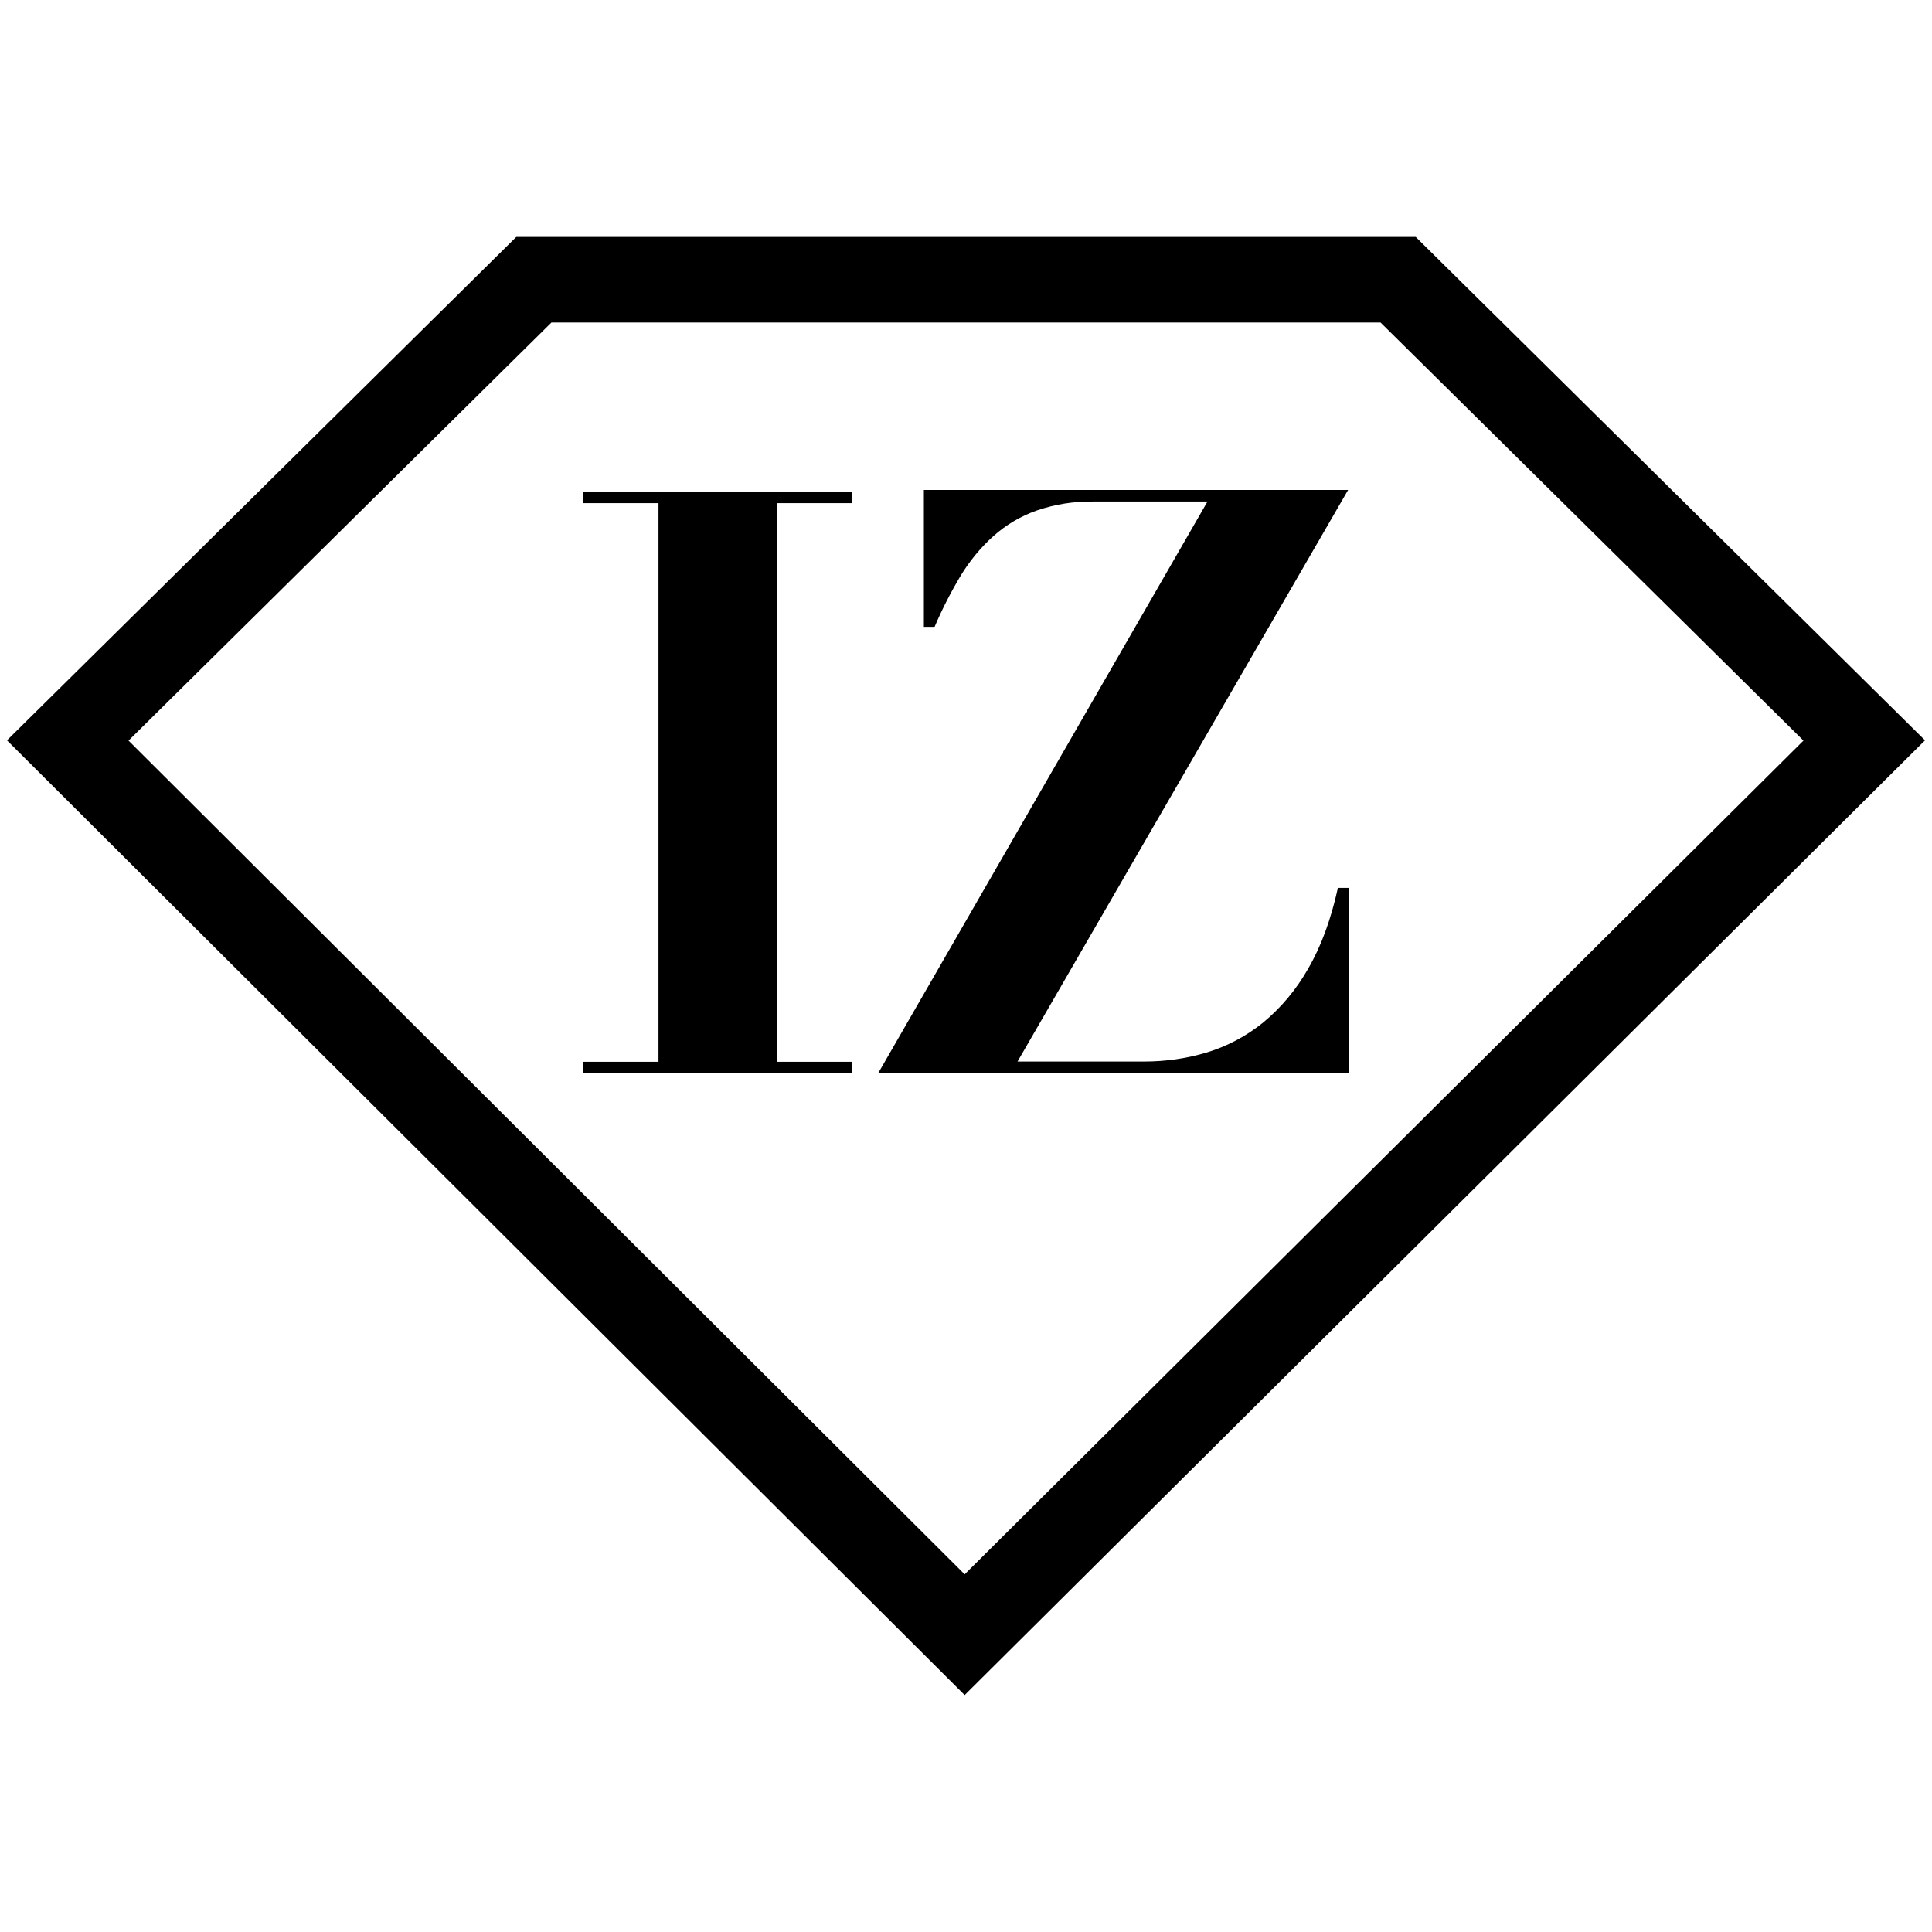 <?xml version="1.0" encoding="UTF-8"?> <!-- Generator: Adobe Illustrator 22.0.1, SVG Export Plug-In . SVG Version: 6.00 Build 0) --> <svg xmlns="http://www.w3.org/2000/svg" xmlns:xlink="http://www.w3.org/1999/xlink" id="Слой_1" x="0px" y="0px" viewBox="0 0 720 720" style="enable-background:new 0 0 720 720;" xml:space="preserve"> <g id="Layer_2"> <g id="Vtorichniy_LOGO_tehnich_"> <path d="M359.5,631.7L2.6,275.9L192.4,88.3h335.2l189.8,187.6L359.5,631.7z M47.9,276l311.6,310.7L672.1,276L514.5,120.2h-309 L47.9,276z"></path> <path d="M317.6,183.2v4.3h-28v208.2h28v4.3H217.4v-4.3h28V187.5h-28v-4.3H317.6z"></path> <path d="M407.6,186.9c-7.3-0.1-14.5,1-21.4,3.4c-5.9,2.1-11.3,5.3-16,9.5c-4.7,4.2-8.8,9.2-12.1,14.6c-3.7,6.2-7,12.6-9.8,19.2h-4 v-51h158.1L379.2,395.6h47.1c8,0,15.9-1.1,23.5-3.4c7.6-2.3,14.7-6.1,20.9-11.1c6.8-5.6,12.5-12.5,16.8-20.1 c4.8-8.2,8.5-18.3,11.1-30.1h4v69H327.3L450,186.9H407.6z"></path> </g> </g> </svg> 